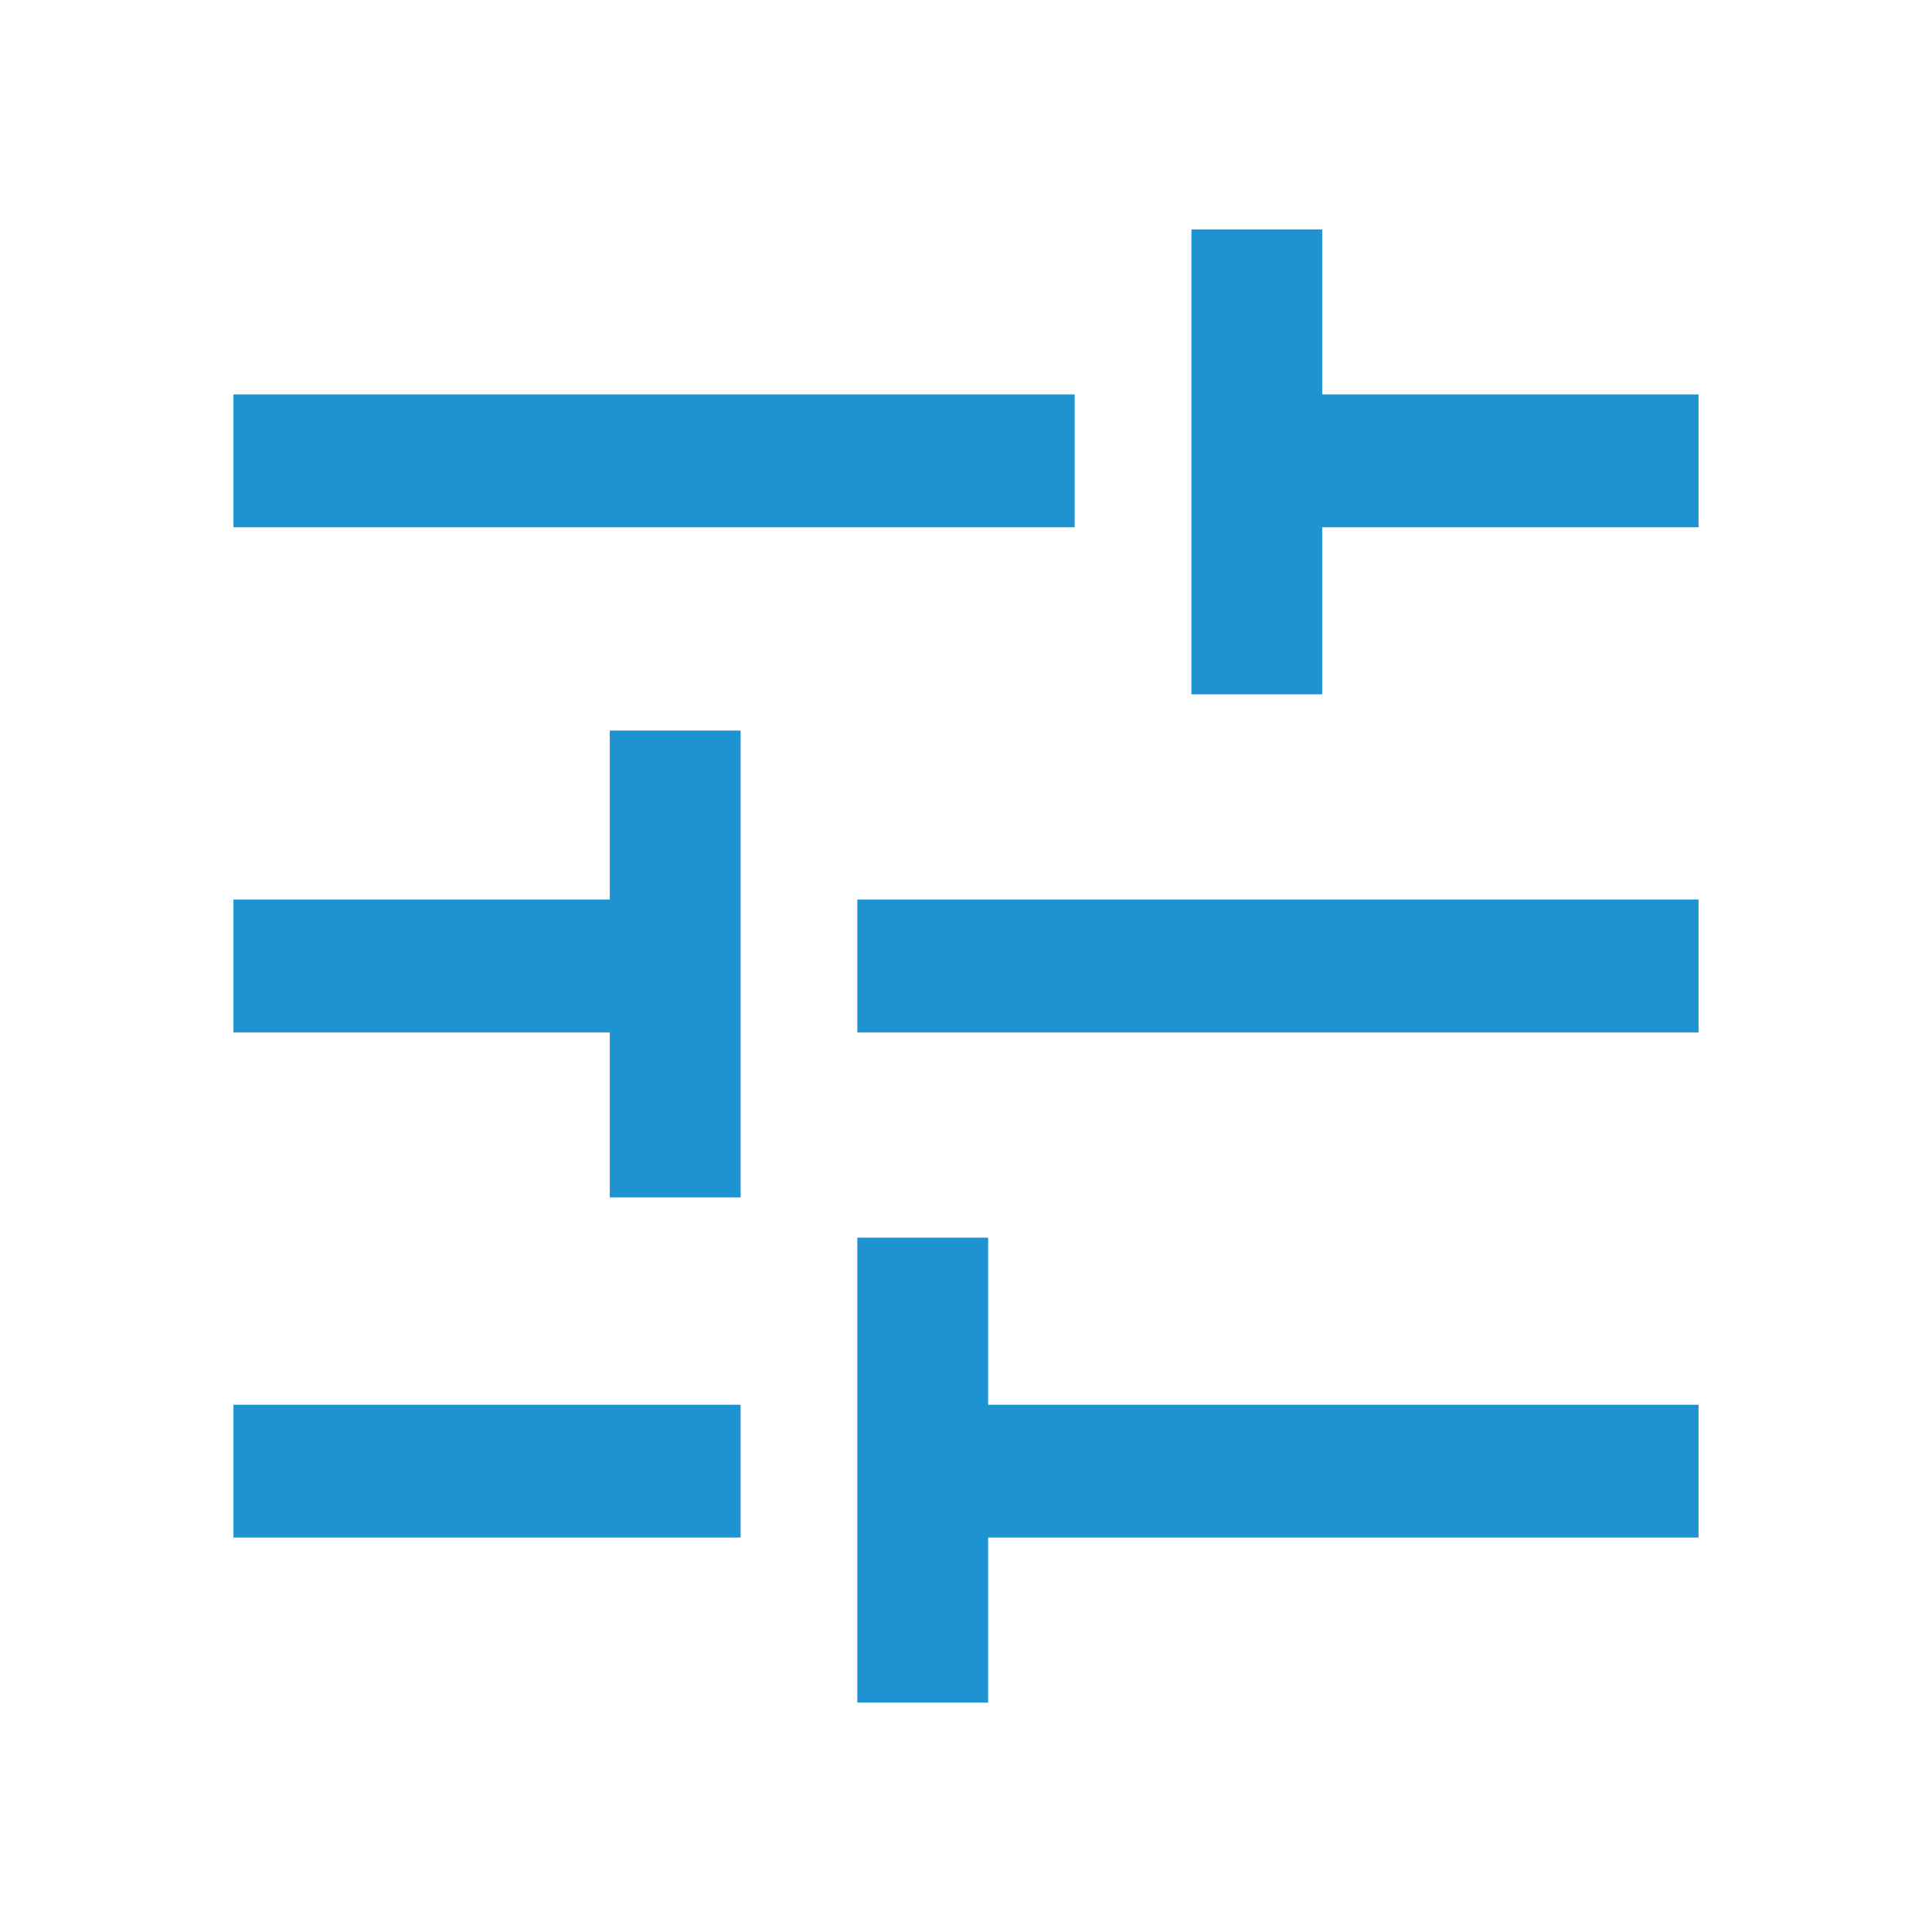 <svg xmlns="http://www.w3.org/2000/svg" height="48" width="48" fill="#1D93D1"><path d="M21.3 42.3V30.75h3.25v4.15H42.2v3.3H24.55v4.1ZM5.8 38.2v-3.3h12.6v3.3Zm9.35-8.45v-4.1H5.8v-3.3h9.35v-4.2h3.25v11.6Zm6.15-4.1v-3.3h20.9v3.3Zm8.3-8.4V5.7h3.25v4.1h9.35v3.3h-9.35v4.15ZM5.8 13.1V9.8h20.9v3.3Z"/></svg>
